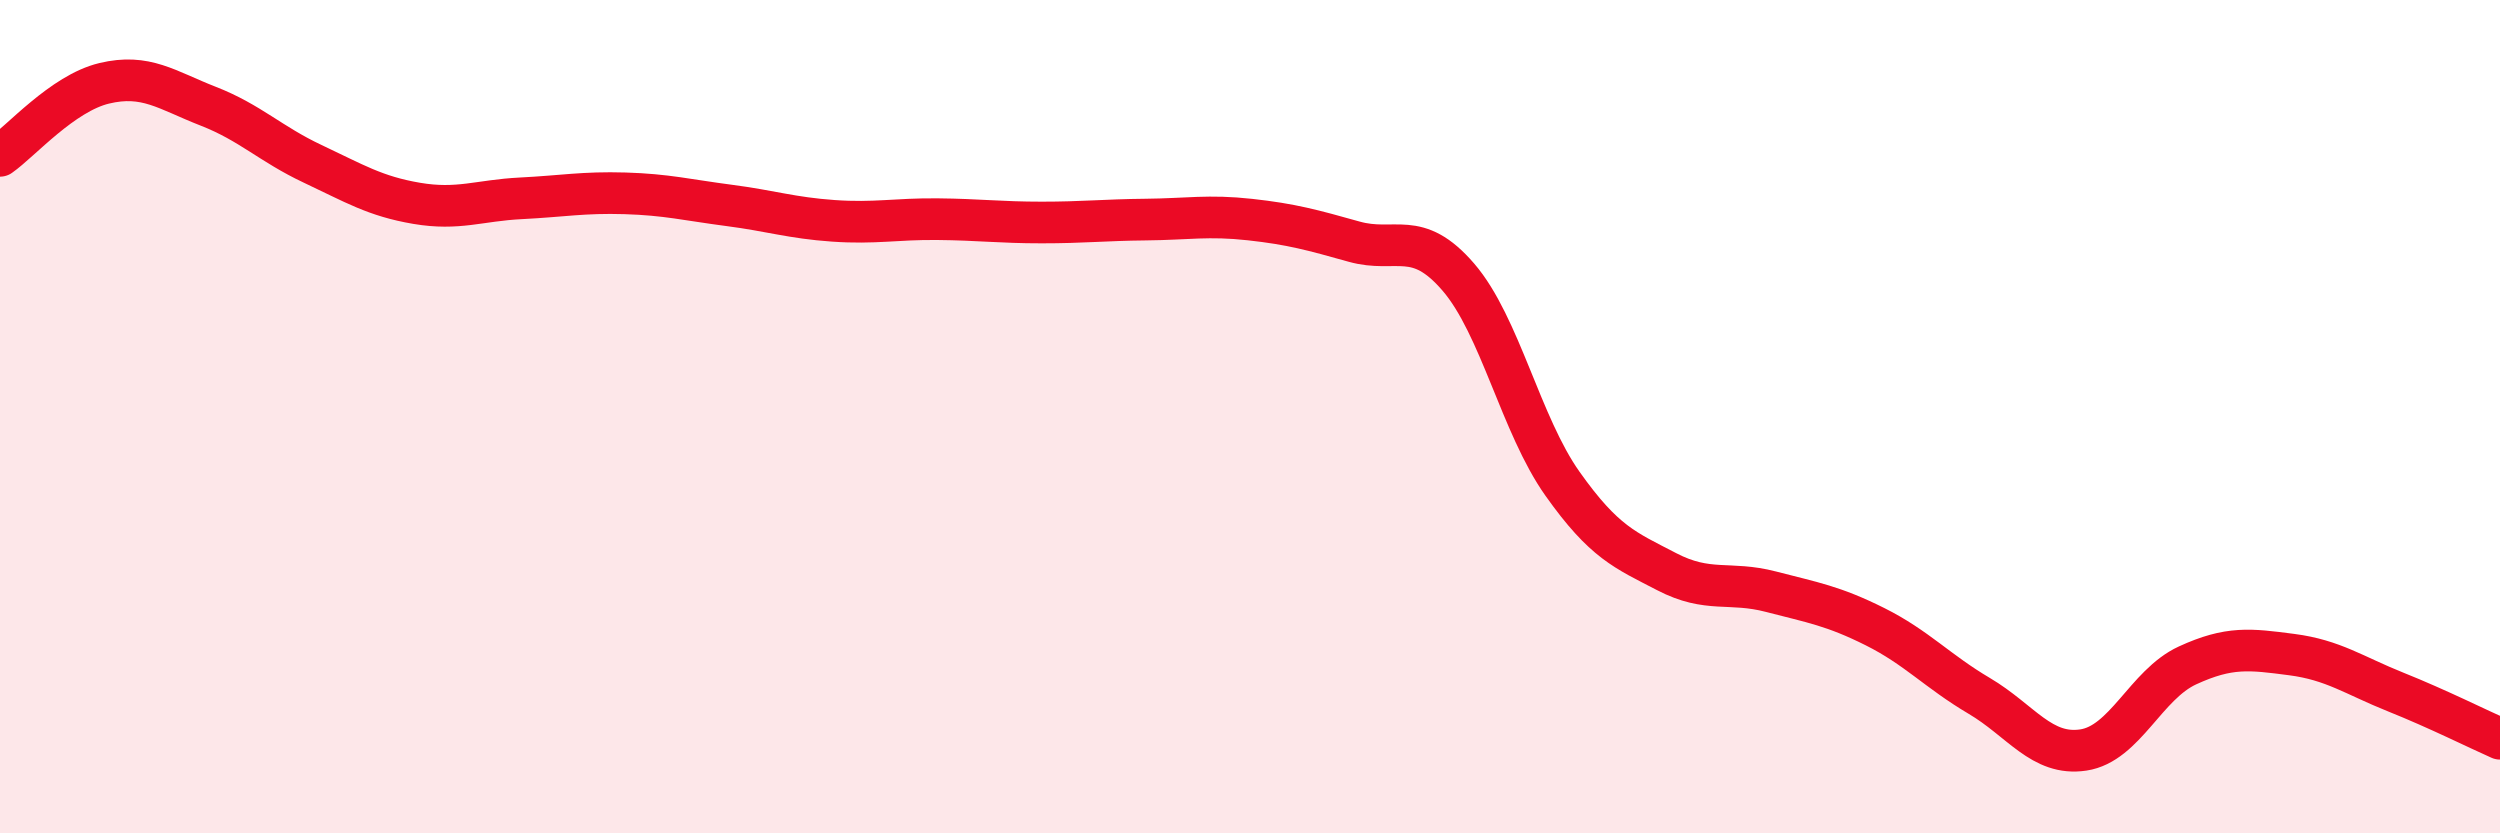 
    <svg width="60" height="20" viewBox="0 0 60 20" xmlns="http://www.w3.org/2000/svg">
      <path
        d="M 0,3.74 C 0.5,3.39 1.5,2.24 2.5,2 C 3.5,1.76 4,2.16 5,2.55 C 6,2.94 6.5,3.46 7.5,3.93 C 8.5,4.4 9,4.71 10,4.88 C 11,5.05 11.5,4.81 12.5,4.76 C 13.5,4.71 14,4.61 15,4.64 C 16,4.67 16.5,4.8 17.5,4.93 C 18.5,5.06 19,5.23 20,5.3 C 21,5.37 21.5,5.25 22.5,5.26 C 23.5,5.27 24,5.34 25,5.34 C 26,5.34 26.5,5.28 27.5,5.27 C 28.5,5.26 29,5.16 30,5.27 C 31,5.38 31.5,5.52 32.5,5.8 C 33.5,6.08 34,5.49 35,6.65 C 36,7.81 36.5,10.2 37.5,11.61 C 38.5,13.02 39,13.2 40,13.72 C 41,14.24 41.5,13.94 42.5,14.2 C 43.5,14.46 44,14.54 45,15.04 C 46,15.54 46.5,16.11 47.5,16.7 C 48.5,17.29 49,18.15 50,18 C 51,17.85 51.5,16.43 52.5,15.97 C 53.5,15.51 54,15.58 55,15.71 C 56,15.84 56.5,16.21 57.5,16.61 C 58.5,17.01 59.5,17.51 60,17.73L60 20L0 20Z"
        fill="#EB0A25"
        opacity="0.1"
        stroke-linecap="round"
        stroke-linejoin="round"
      />
      <path
        d="M 0,3.74 C 0.5,3.39 1.5,2.24 2.5,2 C 3.5,1.76 4,2.16 5,2.55 C 6,2.94 6.5,3.46 7.5,3.93 C 8.5,4.4 9,4.71 10,4.88 C 11,5.05 11.5,4.81 12.5,4.76 C 13.5,4.71 14,4.61 15,4.64 C 16,4.67 16.5,4.8 17.5,4.93 C 18.5,5.06 19,5.23 20,5.3 C 21,5.37 21.5,5.25 22.5,5.26 C 23.5,5.27 24,5.34 25,5.34 C 26,5.34 26.5,5.28 27.5,5.27 C 28.5,5.26 29,5.16 30,5.27 C 31,5.38 31.5,5.52 32.5,5.8 C 33.5,6.08 34,5.49 35,6.65 C 36,7.81 36.5,10.2 37.5,11.61 C 38.5,13.02 39,13.2 40,13.72 C 41,14.24 41.5,13.94 42.5,14.2 C 43.5,14.46 44,14.54 45,15.04 C 46,15.54 46.5,16.11 47.5,16.7 C 48.5,17.29 49,18.15 50,18 C 51,17.85 51.5,16.43 52.5,15.97 C 53.5,15.51 54,15.58 55,15.71 C 56,15.84 56.5,16.21 57.5,16.61 C 58.5,17.01 59.5,17.51 60,17.73"
        stroke="#EB0A25"
        stroke-width="1"
        fill="none"
        stroke-linecap="round"
        stroke-linejoin="round"
      />
    </svg>
  